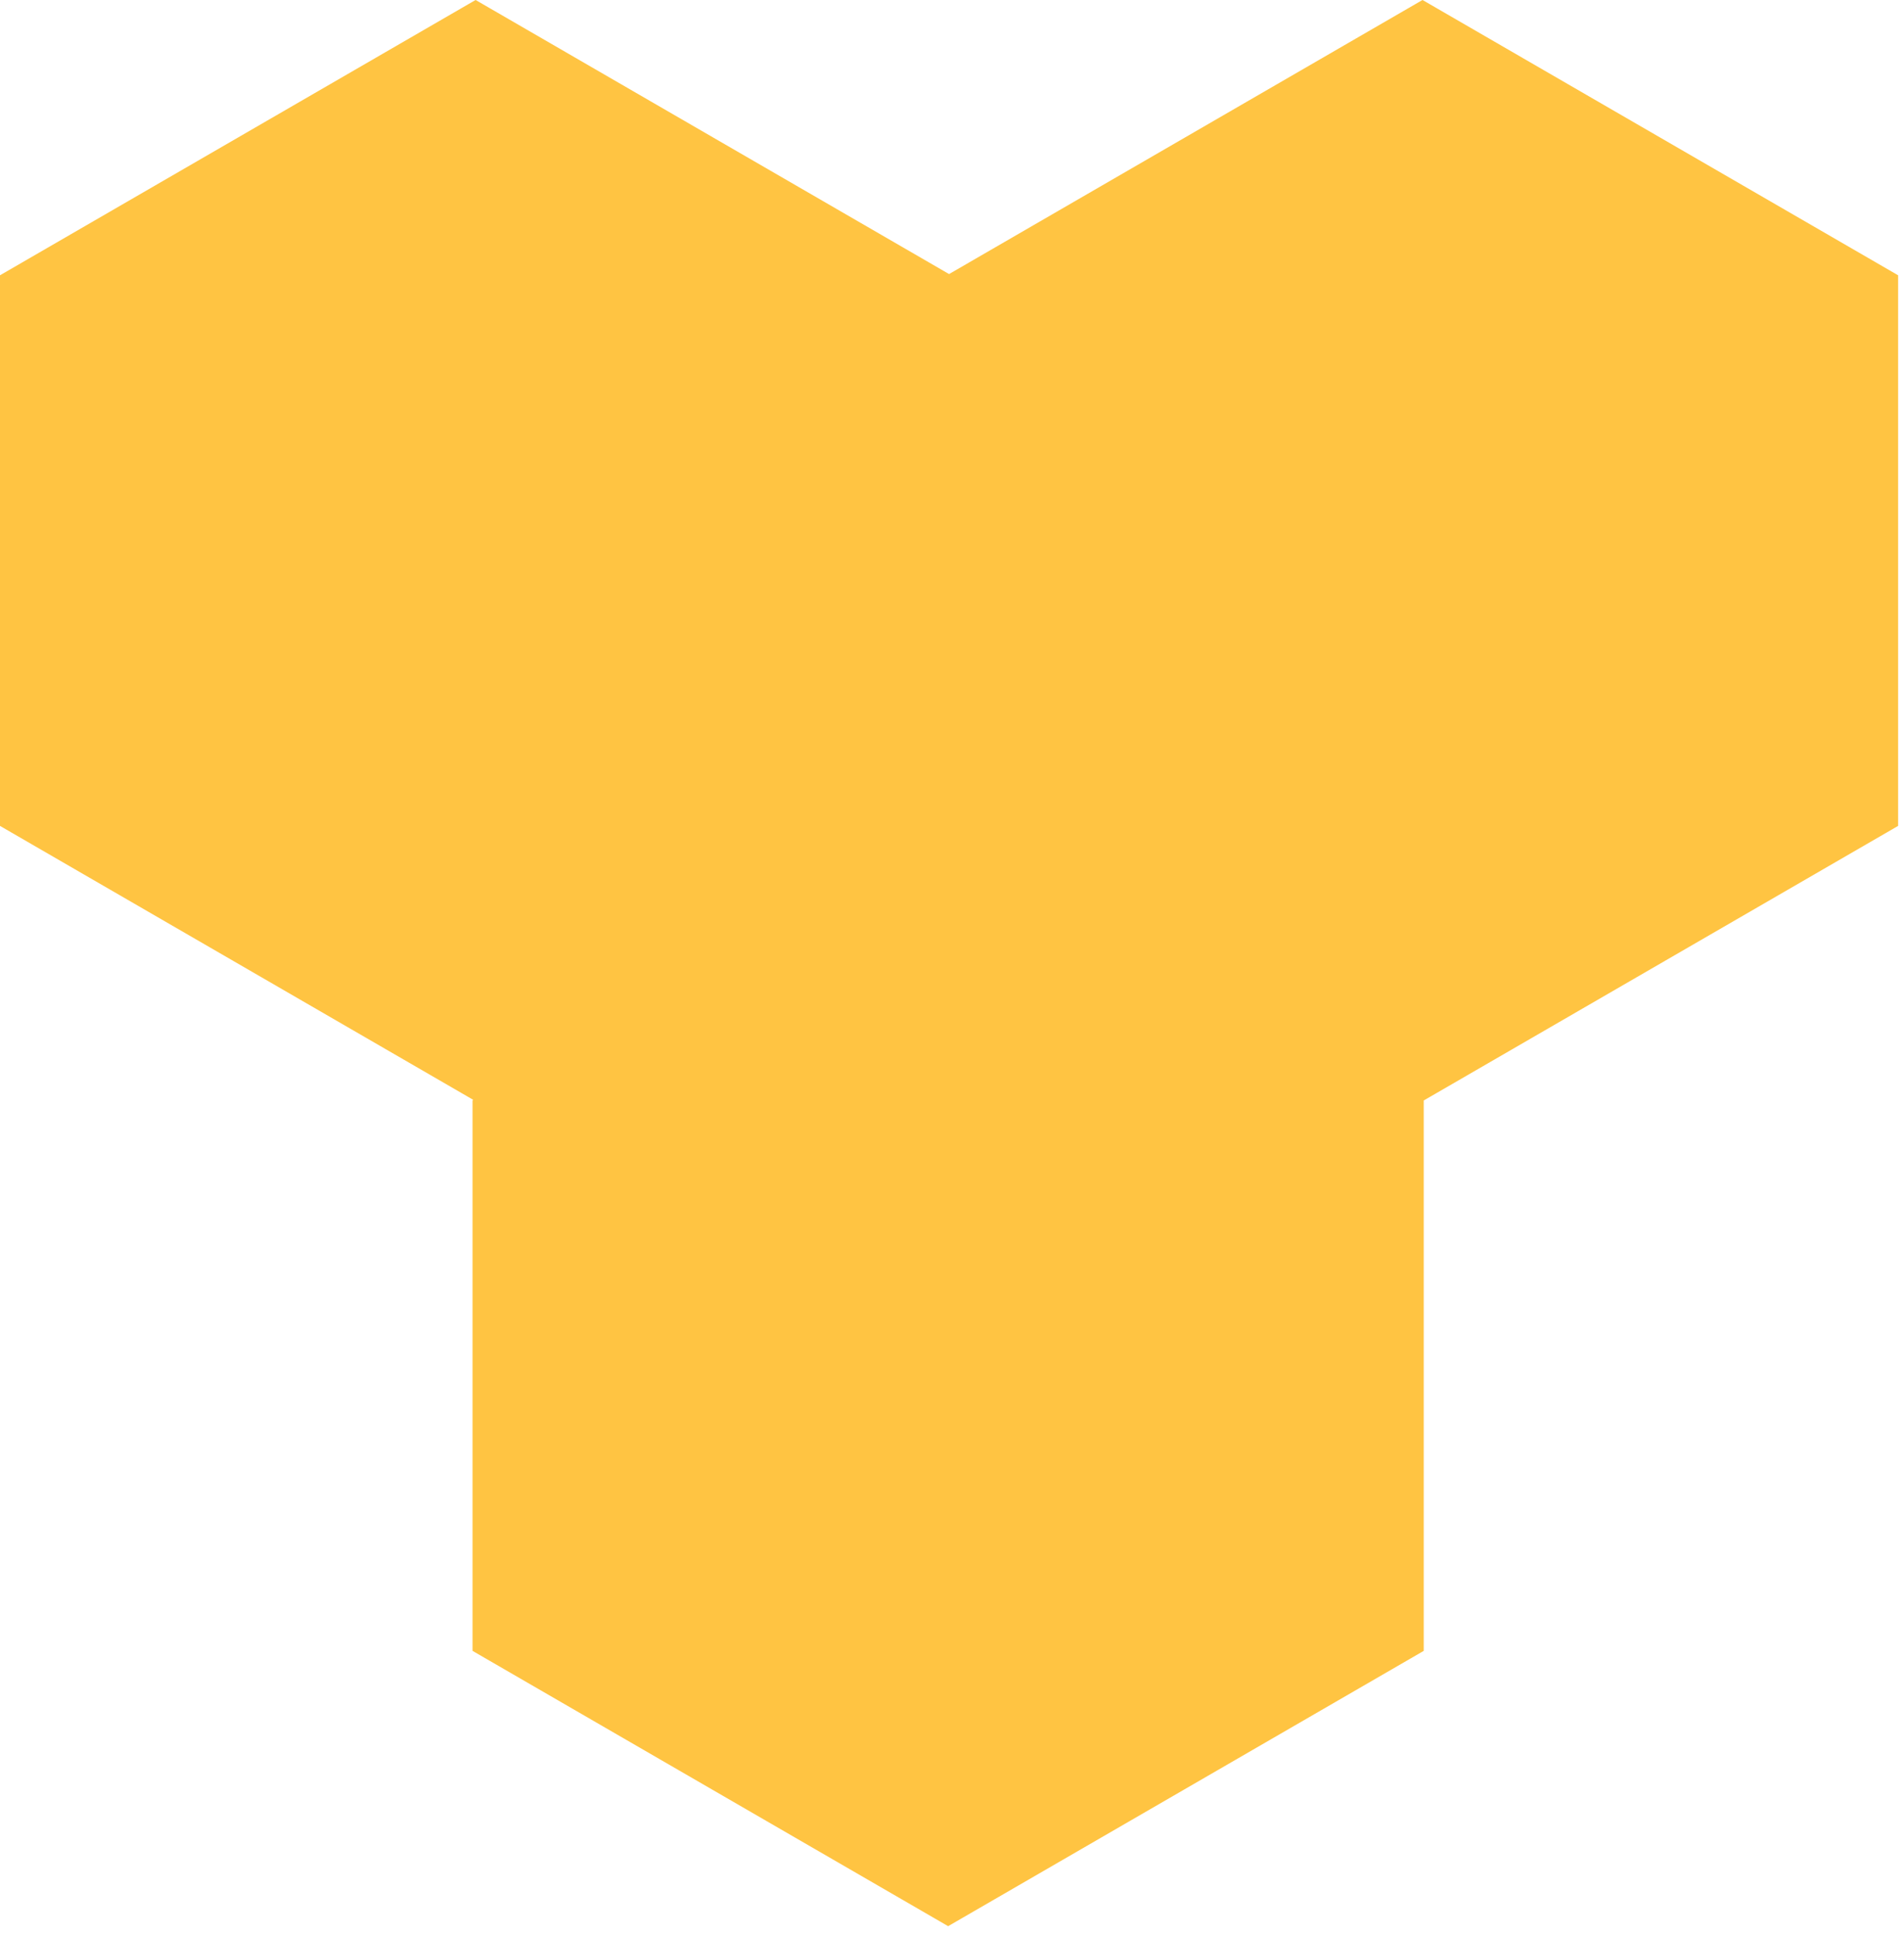 <?xml version="1.0" encoding="utf-8"?>
<svg xmlns="http://www.w3.org/2000/svg" fill="none" height="100%" overflow="visible" preserveAspectRatio="none" style="display: block;" viewBox="0 0 119 121" width="100%">
<path d="M118.391 17.336V51.452L88.863 68.535L88.742 68.606V102.986L59.259 120.044L29.775 102.986V68.871L30.062 68.705L29.701 68.496L0.241 51.452V17.336L29.725 0.278L59.195 17.329L59.316 17.398L59.438 17.329L88.907 0.278L118.391 17.336Z" fill="#FFC442" id="Polygon 80" stroke="#FFC442" stroke-width="0.483"/>
</svg>